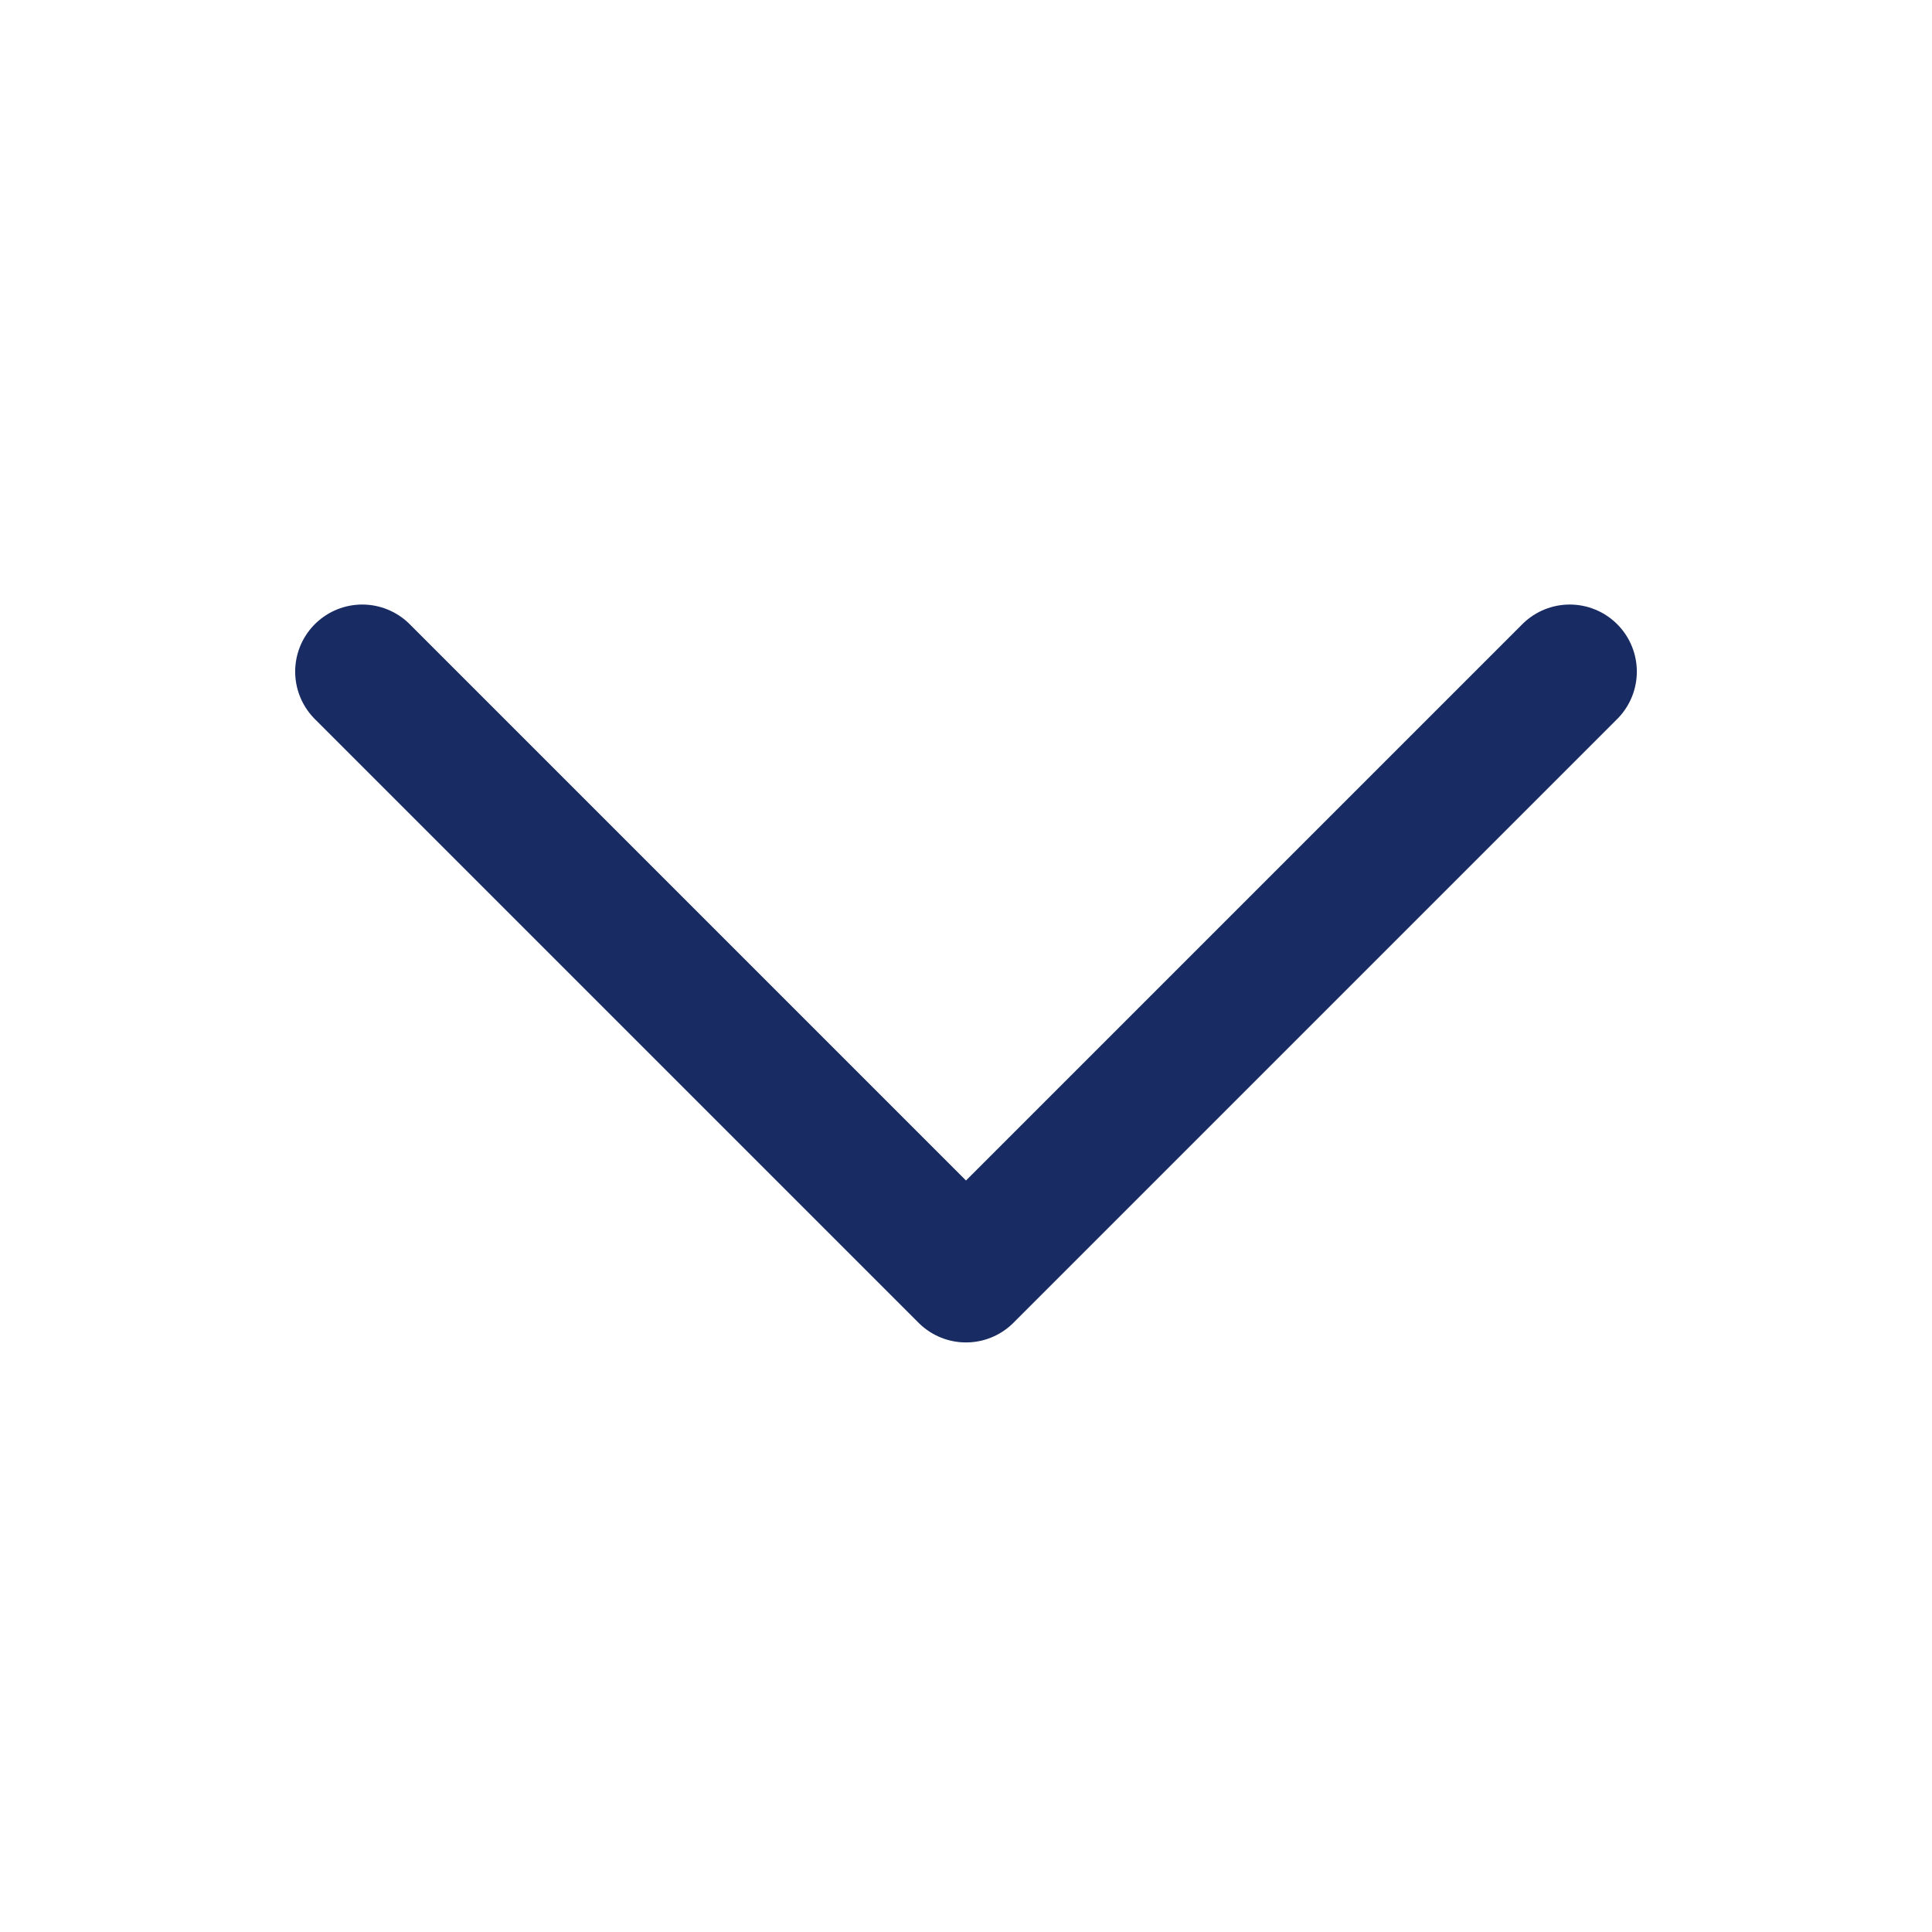 <svg width="16" height="16" viewBox="0 0 16 16" fill="none" xmlns="http://www.w3.org/2000/svg">
<path d="M13 5.562L8 10.562L3 5.562" stroke="#182B62" stroke-width="1.111" stroke-linecap="round" stroke-linejoin="round"/>
</svg>
